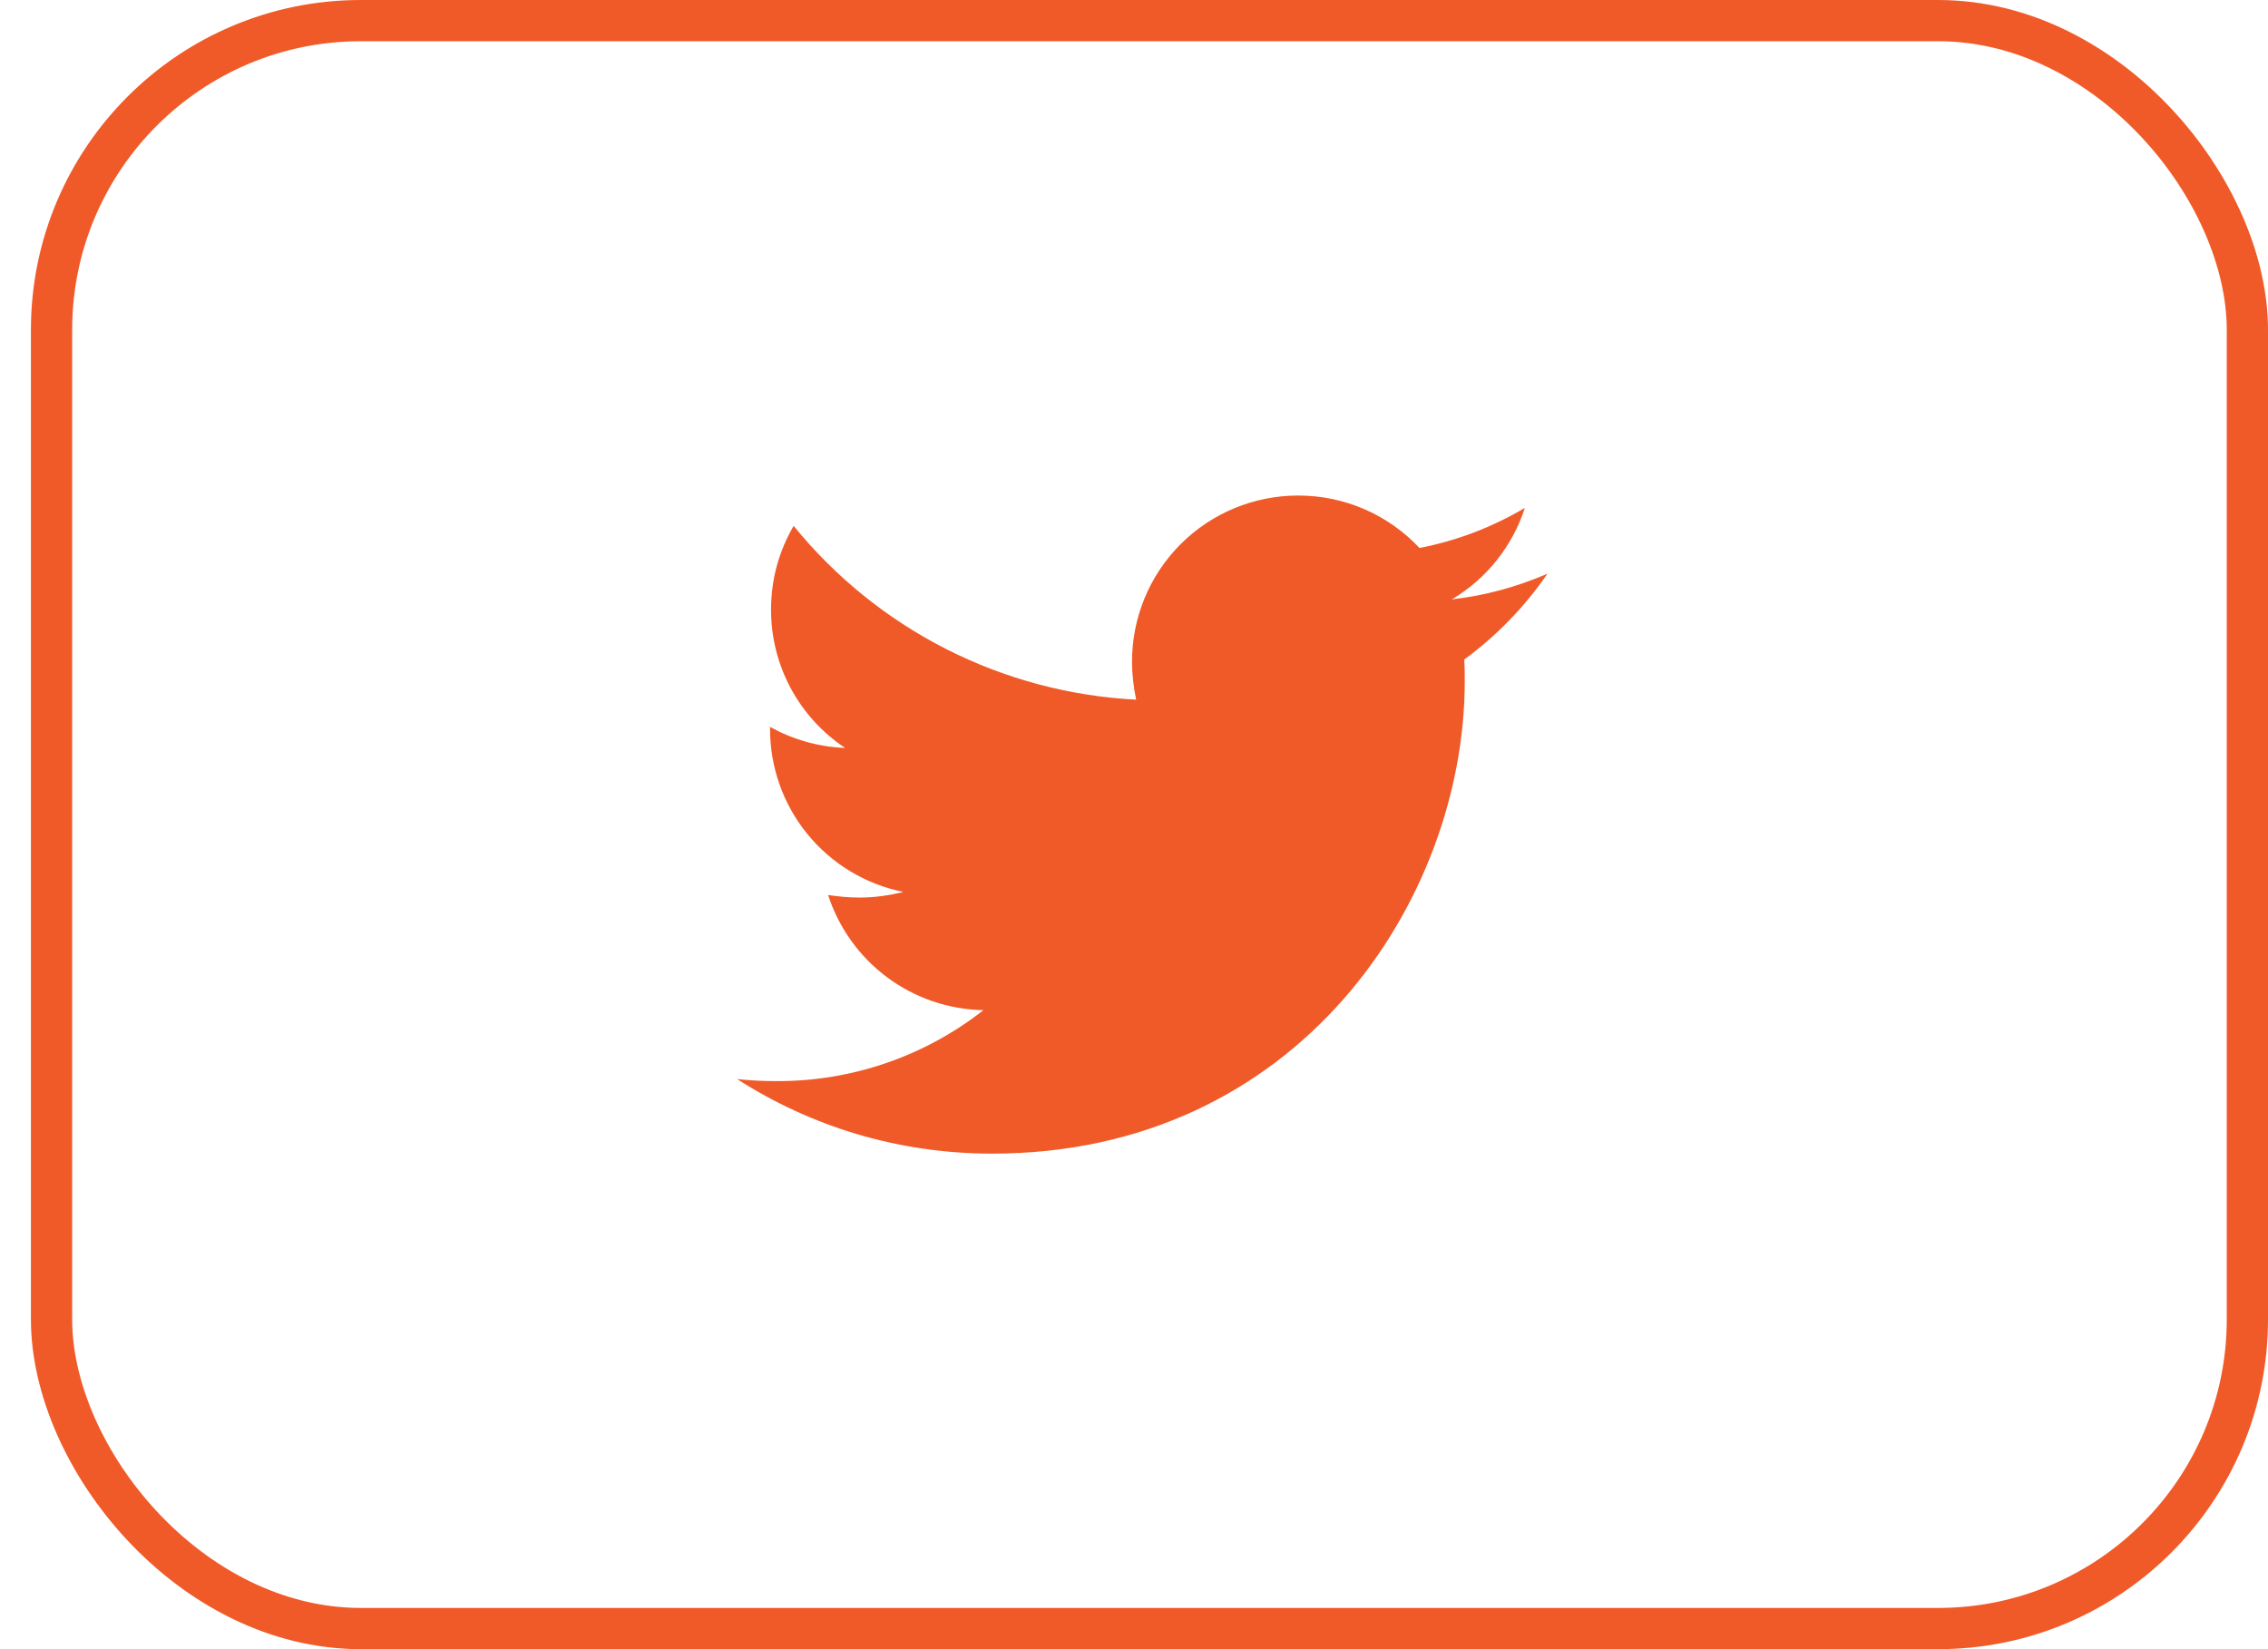 <svg xmlns="http://www.w3.org/2000/svg" width="55" height="40" viewBox="0 0 55 40" fill="none"><path d="M35.508 15.997C35.521 16.172 35.521 16.346 35.521 16.52C35.521 21.845 31.468 27.981 24.061 27.981C21.779 27.981 19.659 27.32 17.875 26.172C18.199 26.209 18.511 26.222 18.848 26.222C20.661 26.226 22.423 25.62 23.849 24.501C23.008 24.486 22.194 24.209 21.518 23.708C20.843 23.207 20.341 22.508 20.082 21.708C20.331 21.745 20.581 21.77 20.843 21.77C21.204 21.77 21.567 21.72 21.904 21.633C20.992 21.449 20.172 20.954 19.583 20.234C18.994 19.513 18.673 18.611 18.674 17.68V17.63C19.211 17.929 19.834 18.116 20.494 18.141C19.941 17.774 19.488 17.275 19.174 16.69C18.861 16.105 18.697 15.451 18.698 14.787C18.698 14.039 18.897 13.353 19.246 12.755C20.258 14 21.52 15.019 22.951 15.745C24.382 16.471 25.95 16.888 27.552 16.97C27.49 16.67 27.452 16.359 27.452 16.047C27.452 15.518 27.556 14.994 27.758 14.505C27.96 14.017 28.257 13.572 28.631 13.198C29.005 12.824 29.449 12.527 29.938 12.325C30.427 12.123 30.951 12.019 31.48 12.019C32.64 12.019 33.687 12.505 34.423 13.291C35.325 13.117 36.19 12.787 36.979 12.318C36.678 13.249 36.049 14.038 35.208 14.538C36.008 14.447 36.789 14.236 37.527 13.914C36.976 14.717 36.294 15.421 35.508 15.997Z" fill="#F05A28"></path><rect x="1.25" y="0.5" width="53.25" height="39" rx="7.5" stroke="#F05A28"></rect></svg>